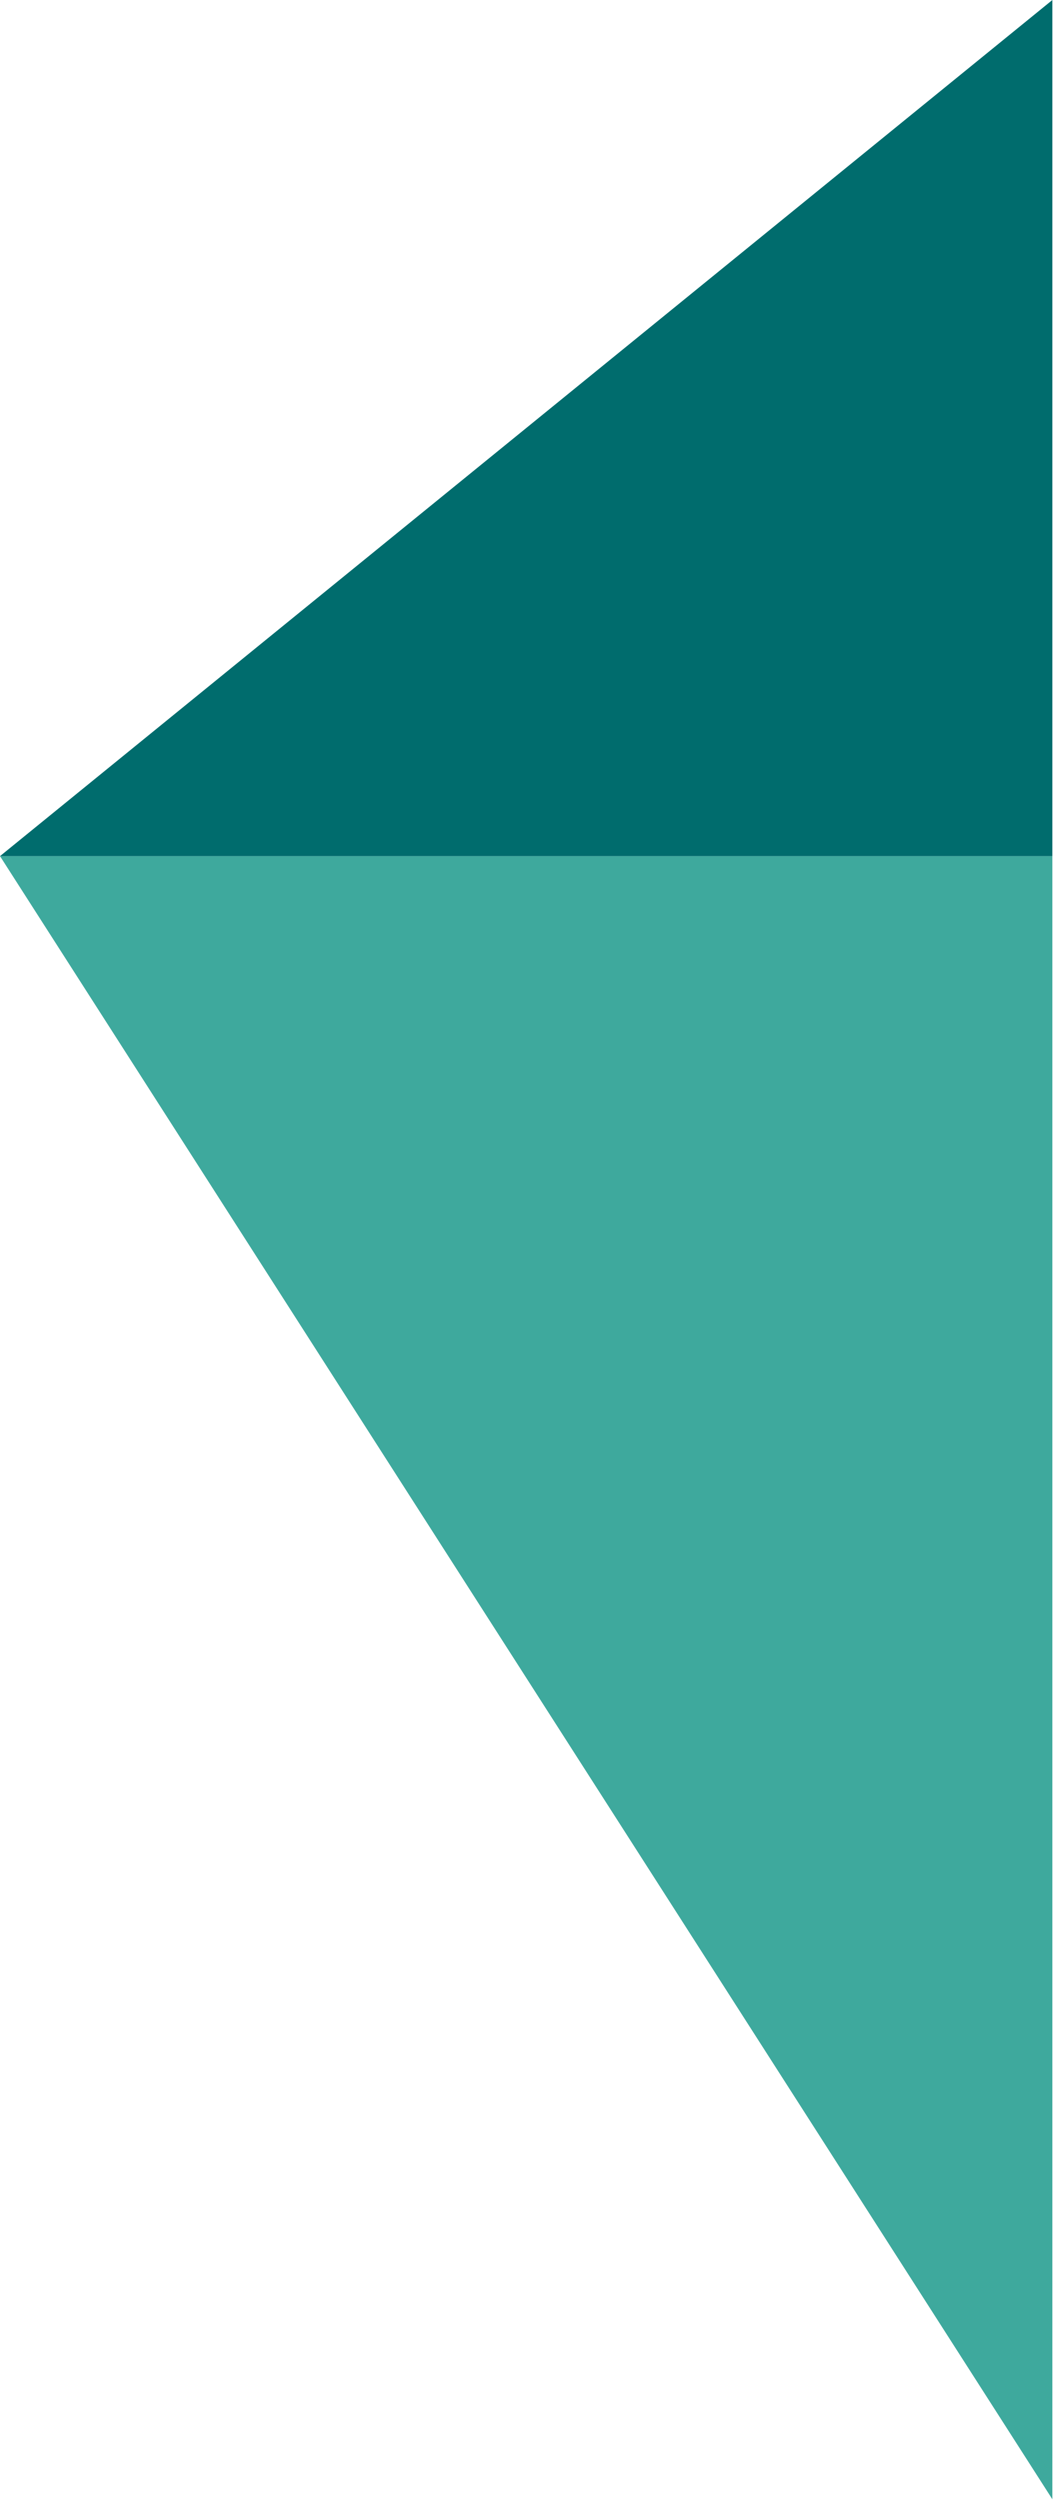 <svg width="461" height="1093" viewBox="0 0 461 1093" fill="none" xmlns="http://www.w3.org/2000/svg">
<path d="M460.287 1092.63L460.287 374.284L-3.14102e-05 374.284L460.287 1092.63Z" fill="#3EA99D"/>
<path d="M460.287 0L460.287 374.284L0 374.284L460.287 0Z" fill="#006C6D"/>
</svg>
